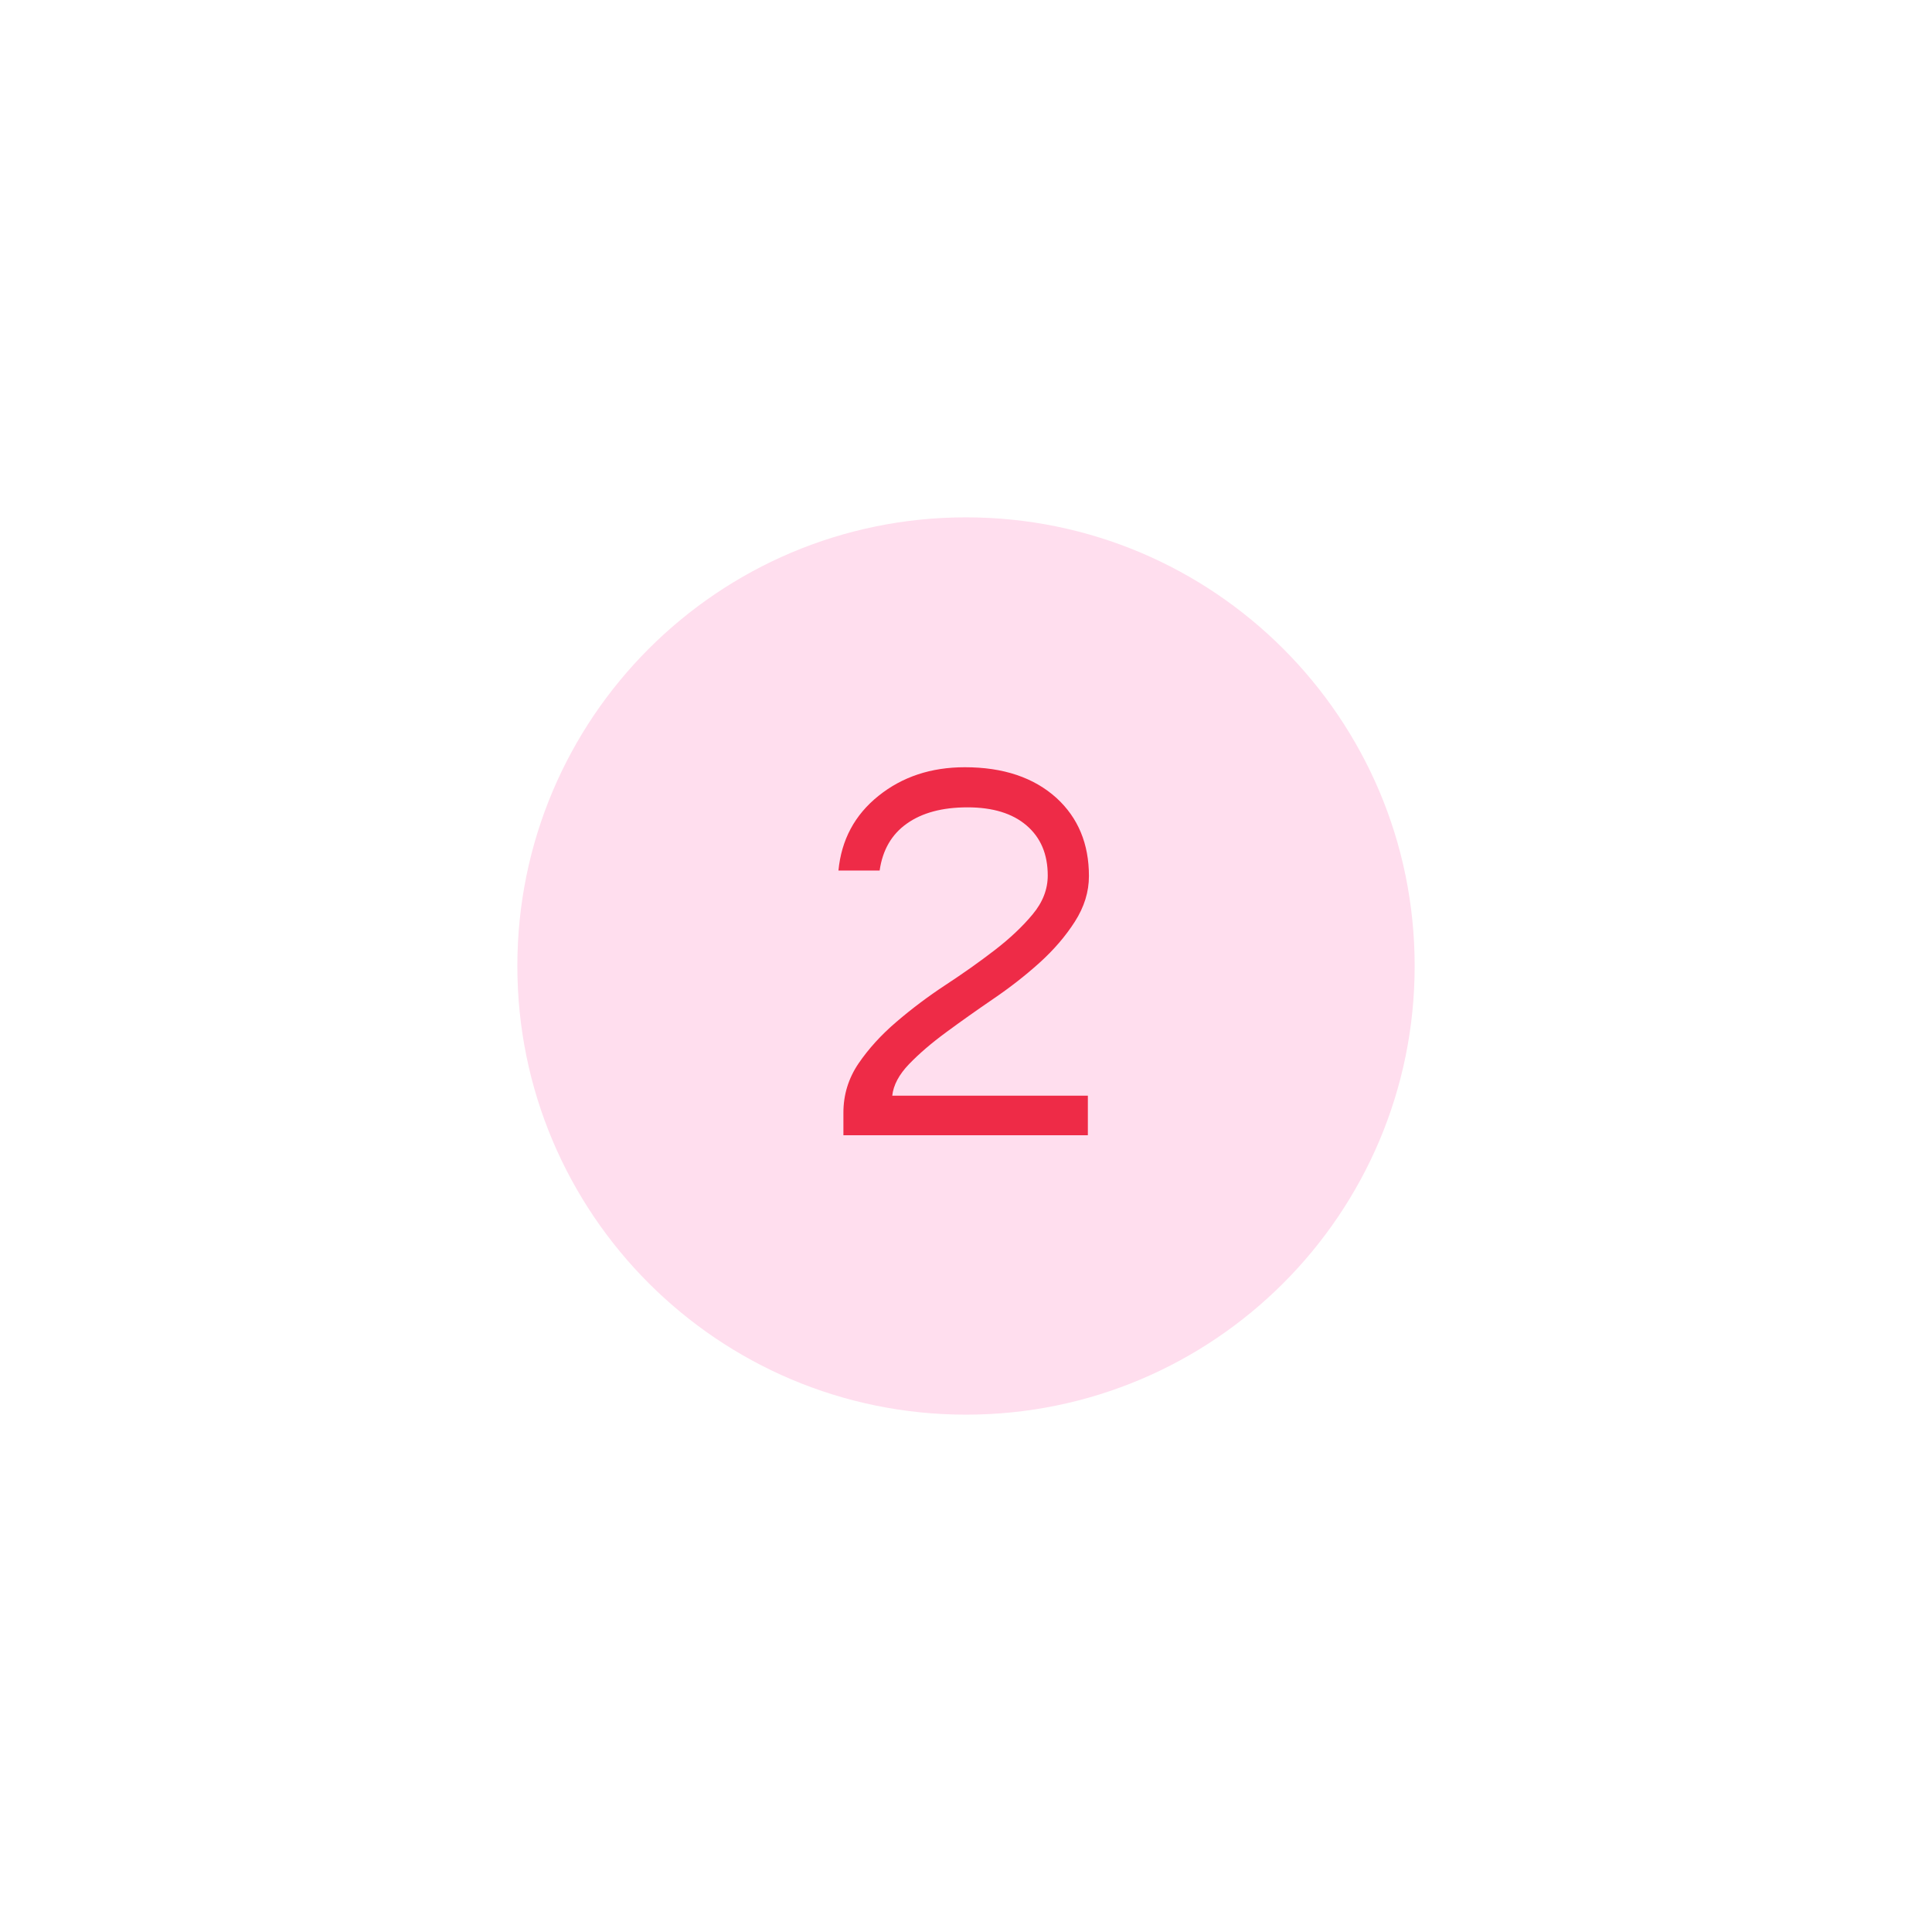 <svg version="1.0" preserveAspectRatio="xMidYMid meet" height="300" viewBox="0 0 224.88 225" zoomAndPan="magnify" width="300" xmlns:xlink="http://www.w3.org/1999/xlink" xmlns="http://www.w3.org/2000/svg"><defs><g></g><clipPath id="306dd16940"><path clip-rule="nonzero" d="M 60.191 60.25 L 164.691 60.25 L 164.691 164.75 L 60.191 164.75 Z M 60.191 60.25"></path></clipPath><clipPath id="d73cea8c4c"><path clip-rule="nonzero" d="M 112.441 60.25 C 83.582 60.25 60.191 83.645 60.191 112.5 C 60.191 141.355 83.582 164.75 112.441 164.75 C 141.297 164.75 164.691 141.355 164.691 112.5 C 164.691 83.645 141.297 60.25 112.441 60.25 Z M 112.441 60.25"></path></clipPath></defs><g clip-path="url(#306dd16940)"><g clip-path="url(#d73cea8c4c)"><path fill-rule="nonzero" fill-opacity="1" d="M 60.191 60.25 L 164.691 60.25 L 164.691 164.75 L 60.191 164.75 Z M 60.191 60.25" fill="#ffdeee"></path></g></g><g fill-opacity="1" fill="#ee2b47"><g transform="translate(94.835, 132.211)"><g><path d="M 31.922 -30.188 C 31.922 -28.352 31.375 -26.582 30.281 -24.875 C 29.195 -23.176 27.82 -21.578 26.156 -20.078 C 24.5 -18.586 22.695 -17.18 20.75 -15.859 C 18.812 -14.535 16.988 -13.242 15.281 -11.984 C 13.582 -10.734 12.145 -9.5 10.969 -8.281 C 9.801 -7.062 9.148 -5.836 9.016 -4.609 L 31.797 -4.609 L 31.797 0 L 3.328 0 L 3.328 -2.625 C 3.328 -4.707 3.91 -6.613 5.078 -8.344 C 6.254 -10.07 7.727 -11.691 9.5 -13.203 C 11.27 -14.723 13.176 -16.156 15.219 -17.5 C 17.27 -18.844 19.18 -20.195 20.953 -21.562 C 22.723 -22.926 24.191 -24.312 25.359 -25.719 C 26.535 -27.125 27.125 -28.633 27.125 -30.25 C 27.125 -32.727 26.301 -34.672 24.656 -36.078 C 23.02 -37.484 20.727 -38.188 17.781 -38.188 C 14.844 -38.188 12.488 -37.555 10.719 -36.297 C 8.945 -35.047 7.891 -33.223 7.547 -30.828 L 2.75 -30.828 C 3.094 -34.41 4.648 -37.312 7.422 -39.531 C 10.191 -41.75 13.539 -42.859 17.469 -42.859 C 21.945 -42.859 25.504 -41.664 28.141 -39.281 C 30.66 -36.977 31.922 -33.945 31.922 -30.188 Z M 31.922 -30.188"></path></g></g></g></svg>